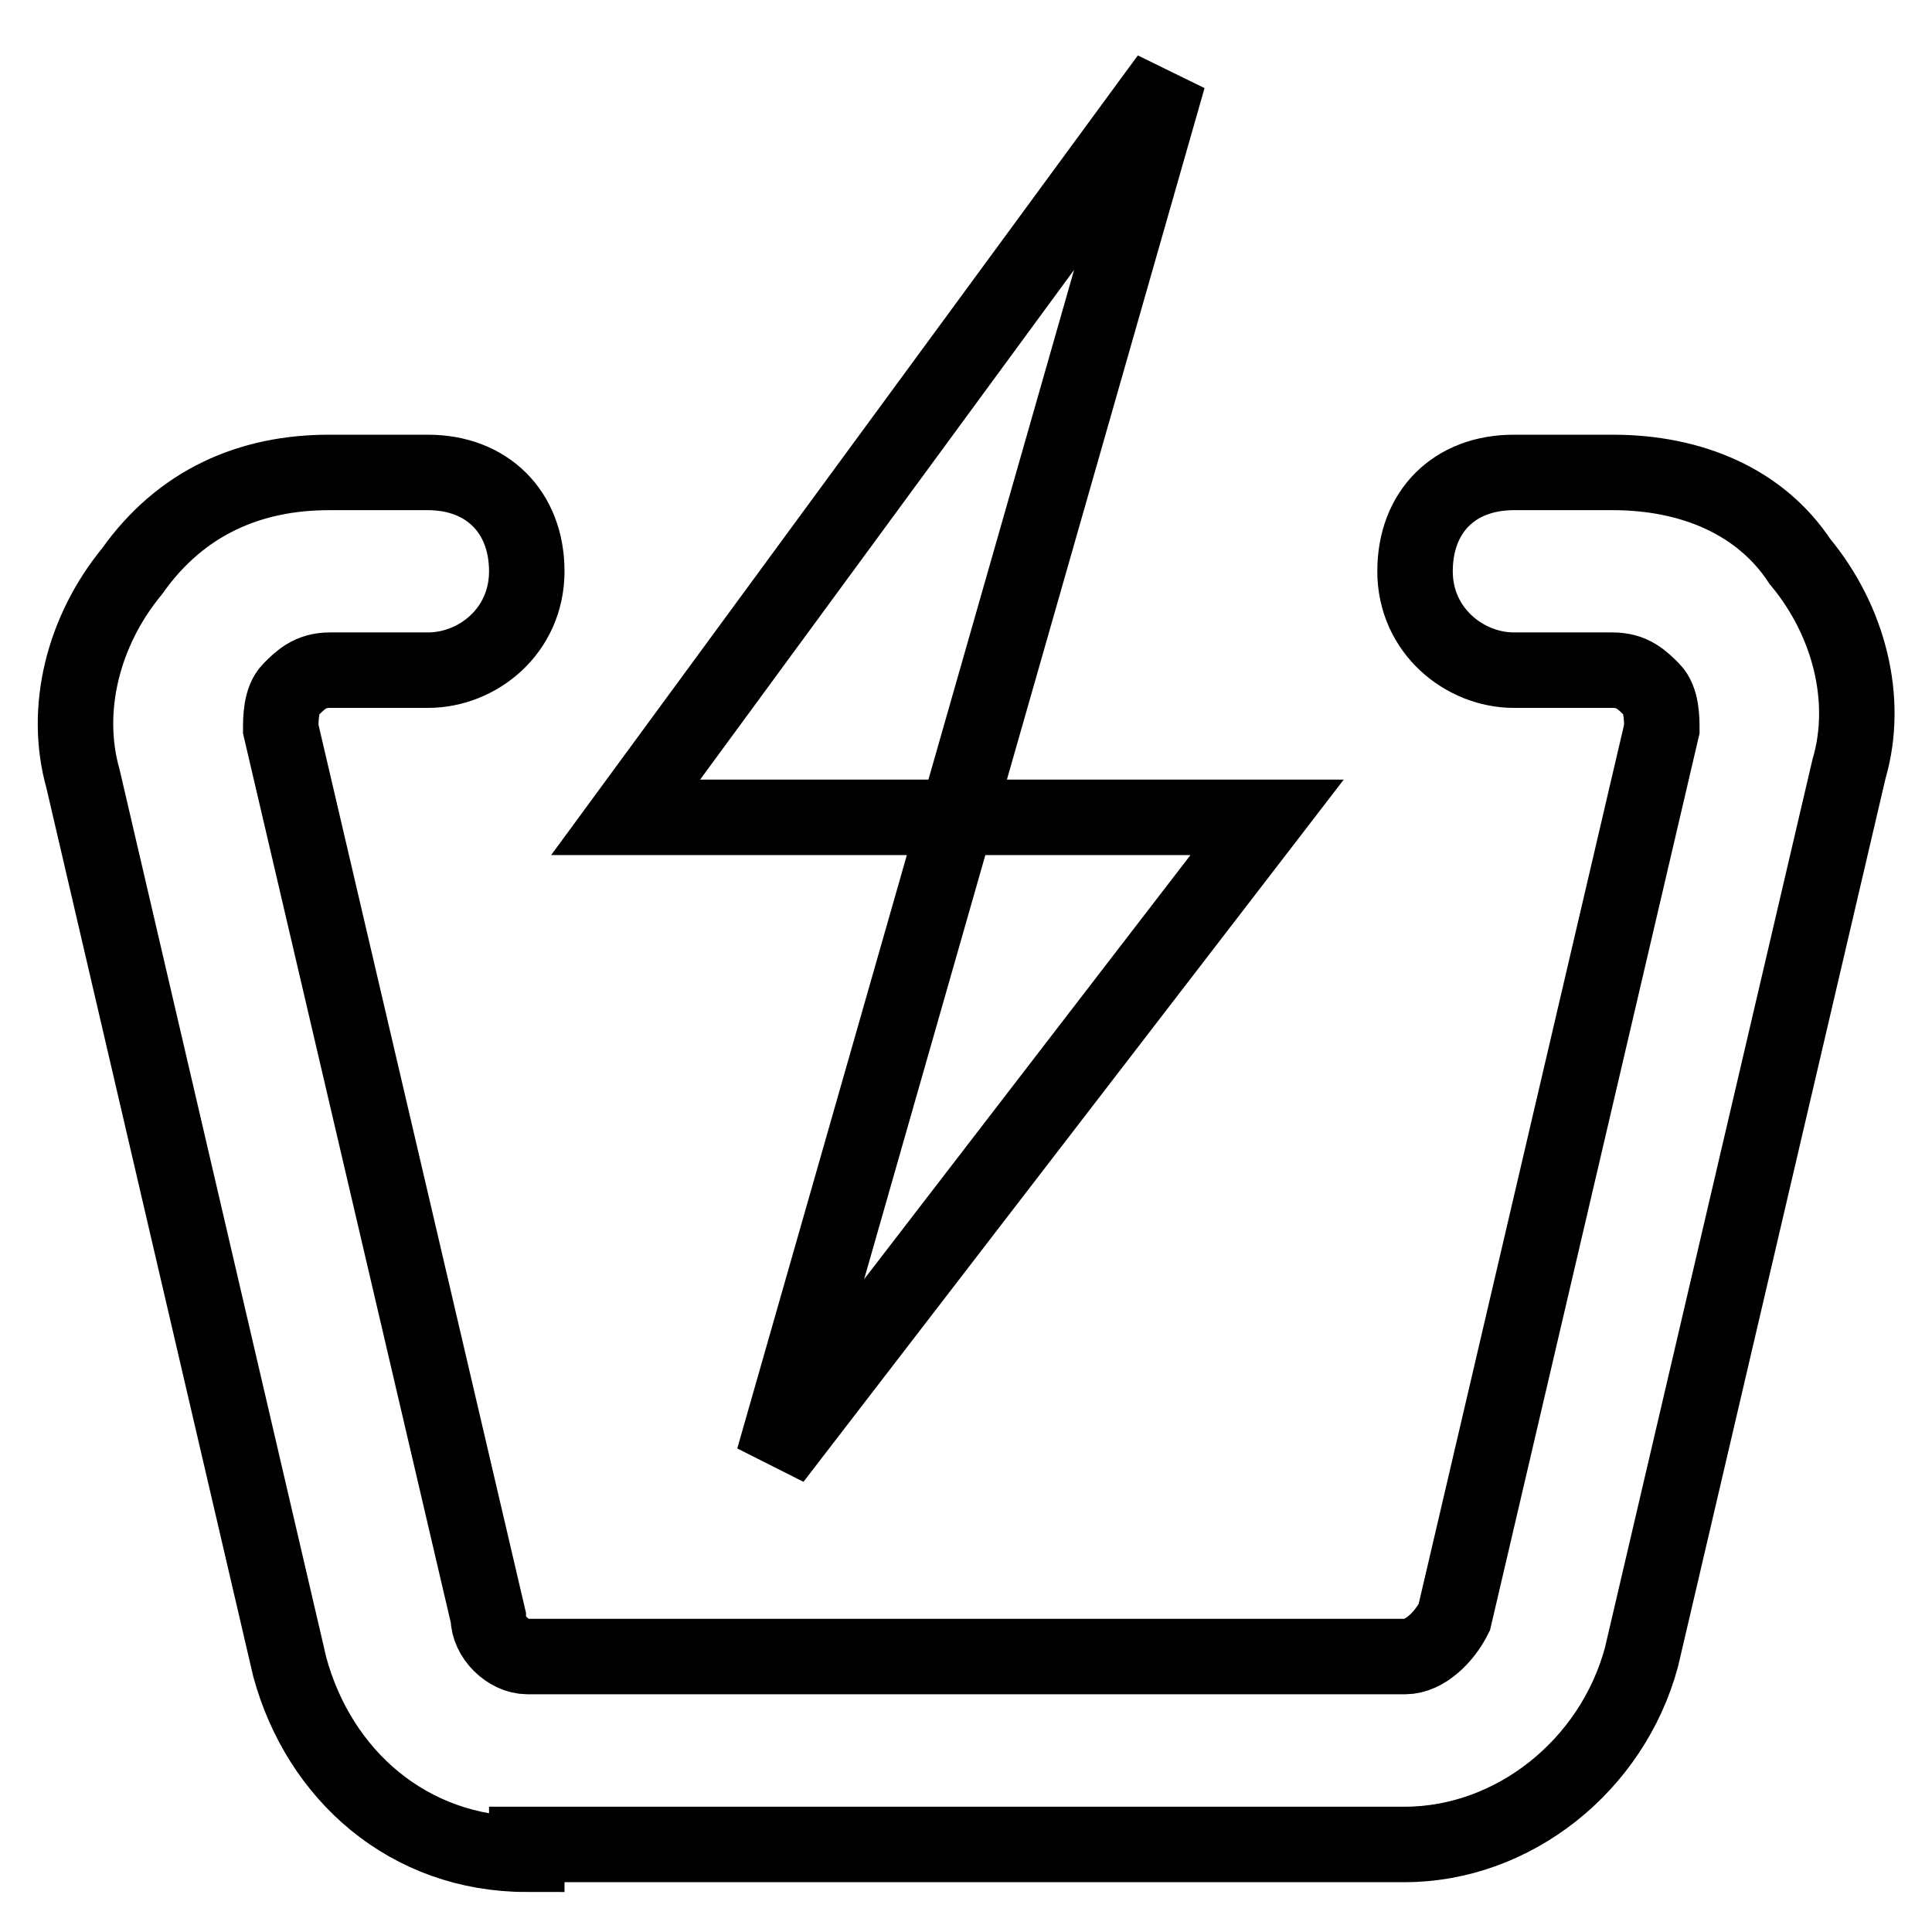<?xml version="1.0" encoding="utf-8"?>
<!-- Svg Vector Icons : http://www.onlinewebfonts.com/icon -->
<!DOCTYPE svg PUBLIC "-//W3C//DTD SVG 1.1//EN" "http://www.w3.org/Graphics/SVG/1.1/DTD/svg11.dtd">
<svg version="1.1" xmlns="http://www.w3.org/2000/svg" xmlns:xlink="http://www.w3.org/1999/xlink" x="0px" y="0px" viewBox="0 0 256 256" enable-background="new 0 0 256 256" xml:space="preserve">
<g> <path stroke-width="10" fill-opacity="0" stroke="#000000"  d="M154.8,10.3l-71.9,98h85l-65.4,85L154.8,10.3z"/> <path stroke-width="10" fill-opacity="0" stroke="#000000"  d="M69.8,245.7c-15.7,0-27.5-10.5-31.4-24.8L11,103.2c-2.6-9.2,0-19.6,6.5-27.5c6.5-9.2,15.7-13.1,26.1-13.1 h13.1c7.8,0,13.1,5.2,13.1,13.1s-6.5,13.1-13.1,13.1H43.7c-2.6,0-3.9,1.3-5.2,2.6c-1.3,1.3-1.3,3.9-1.3,5.2l27.5,117.7 c0,2.6,2.6,5.2,5.2,5.2h116.3c2.6,0,5.2-2.6,6.5-5.2l27.5-117.7c0-1.3,0-3.9-1.3-5.2c-1.3-1.3-2.6-2.6-5.2-2.6h-13.1 c-6.5,0-13.1-5.2-13.1-13.1s5.2-13.1,13.1-13.1h13.1c10.5,0,19.6,3.9,24.8,11.8c6.5,7.8,9.2,18.3,6.5,27.5l-27.5,117.7 c-3.9,14.4-17,24.8-31.4,24.8H69.8V245.7z"/></g>
</svg>